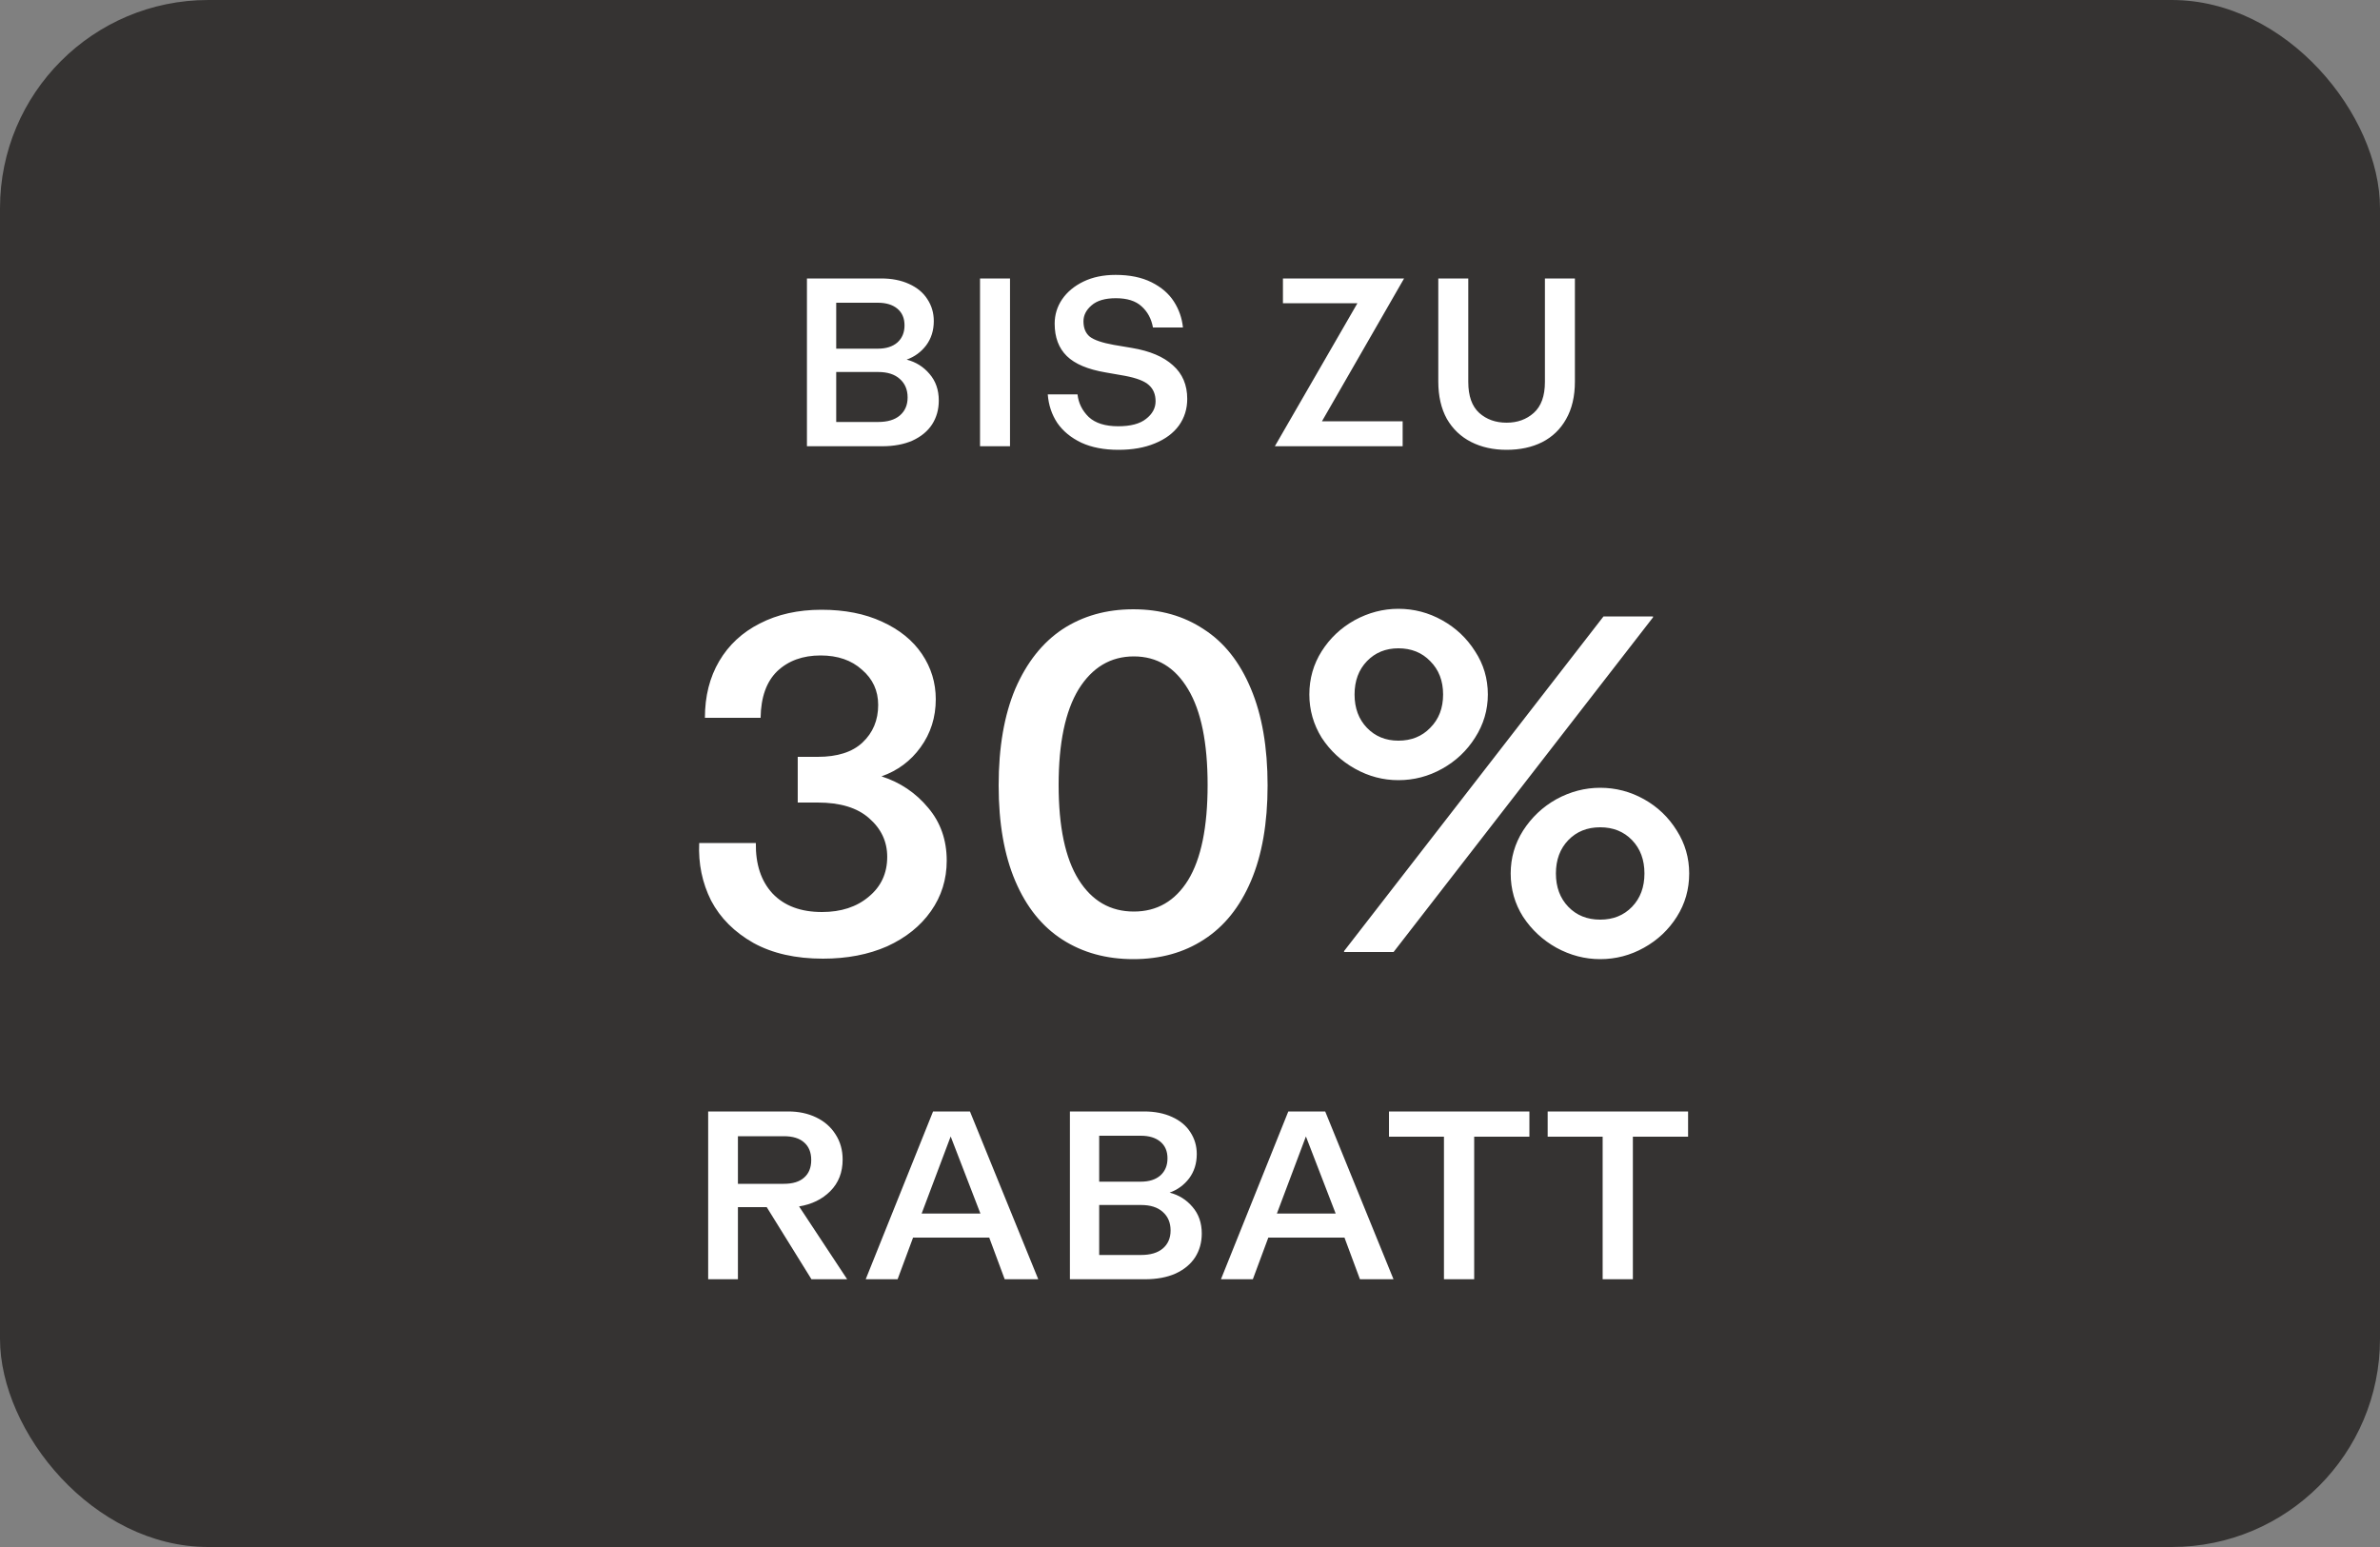 <svg width="160" height="104" viewBox="0 0 160 104" fill="none" xmlns="http://www.w3.org/2000/svg">
<rect x="0" y="0" width="160" height="104" fill="#808080" stroke="none"/>
<rect width="160" height="104" rx="14" fill="#353332"/>
<path d="M54.248 18.72H59.24C59.955 18.72 60.579 18.843 61.112 19.088C61.656 19.333 62.067 19.675 62.344 20.112C62.632 20.549 62.776 21.04 62.776 21.584C62.776 22.213 62.605 22.757 62.264 23.216C61.923 23.664 61.486 23.984 60.952 24.176C61.571 24.336 62.083 24.656 62.488 25.136C62.904 25.616 63.112 26.213 63.112 26.928C63.112 27.525 62.963 28.059 62.664 28.528C62.365 28.987 61.928 29.349 61.352 29.616C60.776 29.872 60.088 30 59.288 30H54.248V18.72ZM59.032 28.368C59.661 28.368 60.147 28.224 60.488 27.936C60.84 27.637 61.016 27.232 61.016 26.72C61.016 26.197 60.84 25.781 60.488 25.472C60.147 25.163 59.661 25.008 59.032 25.008H56.216V28.368H59.032ZM59.016 23.44C59.571 23.44 60.008 23.301 60.328 23.024C60.648 22.736 60.808 22.352 60.808 21.872C60.808 21.392 60.648 21.019 60.328 20.752C60.008 20.485 59.571 20.352 59.016 20.352H56.216V23.44H59.016ZM65.884 18.72H67.9V30H65.884V18.72ZM75.19 30.24C74.22 30.24 73.388 30.08 72.694 29.76C72.001 29.429 71.462 28.987 71.078 28.432C70.705 27.867 70.492 27.227 70.438 26.512H72.438C72.502 27.099 72.753 27.605 73.19 28.032C73.638 28.448 74.3 28.656 75.174 28.656C76.006 28.656 76.63 28.491 77.046 28.16C77.473 27.829 77.686 27.435 77.686 26.976C77.686 26.517 77.537 26.155 77.238 25.888C76.95 25.621 76.412 25.413 75.622 25.264L74.342 25.04C73.137 24.837 72.262 24.469 71.718 23.936C71.174 23.403 70.902 22.677 70.902 21.76C70.902 21.163 71.068 20.619 71.398 20.128C71.74 19.627 72.22 19.227 72.838 18.928C73.457 18.629 74.177 18.48 74.998 18.48C75.948 18.48 76.753 18.645 77.414 18.976C78.076 19.307 78.577 19.739 78.918 20.272C79.26 20.805 79.462 21.387 79.526 22.016H77.51C77.404 21.429 77.148 20.955 76.742 20.592C76.348 20.229 75.772 20.048 75.014 20.048C74.289 20.048 73.745 20.208 73.382 20.528C73.02 20.837 72.838 21.195 72.838 21.6C72.838 22.059 72.982 22.405 73.27 22.64C73.569 22.864 74.102 23.045 74.87 23.184L76.102 23.392C77.308 23.595 78.225 23.984 78.854 24.56C79.494 25.125 79.814 25.877 79.814 26.816C79.814 27.488 79.628 28.085 79.254 28.608C78.881 29.12 78.342 29.52 77.638 29.808C76.945 30.096 76.129 30.24 75.19 30.24ZM91.256 20.384H86.248V18.72H94.392L88.872 28.32H94.296V30H85.704L91.256 20.384ZM101.284 30.24C100.388 30.24 99.593 30.064 98.9 29.712C98.207 29.36 97.663 28.843 97.268 28.16C96.884 27.467 96.692 26.629 96.692 25.648V18.72H98.708V25.68C98.708 26.619 98.953 27.312 99.444 27.76C99.935 28.197 100.548 28.416 101.284 28.416C102.009 28.416 102.617 28.197 103.108 27.76C103.609 27.312 103.86 26.619 103.86 25.68V18.72H105.876V25.648C105.876 26.64 105.679 27.483 105.284 28.176C104.9 28.859 104.361 29.376 103.668 29.728C102.985 30.069 102.191 30.24 101.284 30.24Z" fill="white"/>
<path d="M55.325 64.448C53.49 64.448 51.933 64.096 50.653 63.392C49.373 62.667 48.423 61.717 47.805 60.544C47.207 59.349 46.941 58.059 47.005 56.672H50.813C50.791 58.101 51.165 59.232 51.933 60.064C52.722 60.896 53.831 61.312 55.261 61.312C56.541 61.312 57.586 60.971 58.397 60.288C59.229 59.605 59.645 58.709 59.645 57.6C59.645 56.576 59.239 55.712 58.429 55.008C57.639 54.304 56.487 53.952 54.973 53.952H53.629V50.88H54.973C56.295 50.88 57.298 50.56 57.981 49.92C58.685 49.259 59.037 48.416 59.037 47.392C59.037 46.432 58.674 45.643 57.949 45.024C57.245 44.384 56.317 44.064 55.165 44.064C53.97 44.064 52.999 44.416 52.253 45.12C51.527 45.824 51.154 46.869 51.133 48.256H47.389C47.389 46.805 47.709 45.536 48.349 44.448C48.989 43.36 49.895 42.517 51.069 41.92C52.263 41.301 53.65 40.992 55.229 40.992C56.786 40.992 58.141 41.259 59.293 41.792C60.466 42.325 61.362 43.051 61.981 43.968C62.599 44.885 62.909 45.899 62.909 47.008C62.909 48.224 62.567 49.301 61.885 50.24C61.223 51.157 60.349 51.808 59.261 52.192C60.519 52.597 61.565 53.301 62.397 54.304C63.229 55.285 63.645 56.469 63.645 57.856C63.645 59.115 63.293 60.245 62.589 61.248C61.885 62.251 60.903 63.04 59.645 63.616C58.386 64.171 56.946 64.448 55.325 64.448ZM76.192 64.48C74.378 64.48 72.789 64.043 71.424 63.168C70.058 62.293 69.002 60.981 68.256 59.232C67.509 57.483 67.136 55.339 67.136 52.8C67.136 50.24 67.509 48.075 68.256 46.304C69.024 44.533 70.08 43.2 71.424 42.304C72.789 41.408 74.378 40.96 76.192 40.96C78.005 40.96 79.584 41.408 80.928 42.304C82.293 43.179 83.349 44.512 84.096 46.304C84.842 48.075 85.216 50.24 85.216 52.8C85.216 55.339 84.842 57.483 84.096 59.232C83.349 60.981 82.293 62.293 80.928 63.168C79.584 64.043 78.005 64.48 76.192 64.48ZM71.168 52.768C71.168 55.584 71.616 57.707 72.512 59.136C73.408 60.565 74.645 61.28 76.224 61.28C77.781 61.28 78.997 60.576 79.872 59.168C80.746 57.739 81.184 55.605 81.184 52.768C81.184 49.931 80.746 47.787 79.872 46.336C78.997 44.864 77.781 44.128 76.224 44.128C74.666 44.128 73.429 44.864 72.512 46.336C71.616 47.808 71.168 49.952 71.168 52.768ZM94.007 52.448C92.983 52.448 92.013 52.192 91.095 51.68C90.178 51.168 89.431 50.475 88.855 49.6C88.301 48.704 88.023 47.733 88.023 46.688C88.023 45.621 88.301 44.651 88.855 43.776C89.41 42.901 90.146 42.208 91.063 41.696C92.002 41.184 92.983 40.928 94.007 40.928C95.053 40.928 96.034 41.184 96.951 41.696C97.869 42.208 98.605 42.901 99.159 43.776C99.735 44.651 100.023 45.621 100.023 46.688C100.023 47.733 99.735 48.704 99.159 49.6C98.605 50.475 97.869 51.168 96.951 51.68C96.034 52.192 95.053 52.448 94.007 52.448ZM90.359 63.936L107.799 41.44H111.127V41.504L93.687 64H90.359V63.936ZM91.063 46.688C91.063 47.605 91.341 48.352 91.895 48.928C92.45 49.504 93.154 49.792 94.007 49.792C94.882 49.792 95.597 49.504 96.151 48.928C96.727 48.352 97.015 47.605 97.015 46.688C97.015 45.771 96.727 45.024 96.151 44.448C95.597 43.872 94.882 43.584 94.007 43.584C93.154 43.584 92.45 43.872 91.895 44.448C91.341 45.024 91.063 45.771 91.063 46.688ZM101.559 58.72C101.559 57.675 101.837 56.715 102.391 55.84C102.967 54.944 103.714 54.24 104.631 53.728C105.57 53.216 106.551 52.96 107.575 52.96C108.621 52.96 109.602 53.216 110.519 53.728C111.437 54.24 112.173 54.944 112.727 55.84C113.282 56.715 113.559 57.675 113.559 58.72C113.559 59.787 113.282 60.757 112.727 61.632C112.173 62.507 111.437 63.2 110.519 63.712C109.602 64.224 108.621 64.48 107.575 64.48C106.551 64.48 105.57 64.224 104.631 63.712C103.714 63.2 102.967 62.507 102.391 61.632C101.837 60.757 101.559 59.787 101.559 58.72ZM104.599 58.72C104.599 59.637 104.877 60.384 105.431 60.96C105.986 61.536 106.701 61.824 107.575 61.824C108.45 61.824 109.165 61.536 109.719 60.96C110.274 60.384 110.551 59.637 110.551 58.72C110.551 57.803 110.274 57.056 109.719 56.48C109.165 55.904 108.45 55.616 107.575 55.616C106.701 55.616 105.986 55.904 105.431 56.48C104.877 57.056 104.599 57.803 104.599 58.72Z" fill="white"/>
<path d="M47.608 74.72H53C53.693 74.72 54.317 74.853 54.872 75.12C55.426 75.387 55.858 75.765 56.168 76.256C56.488 76.747 56.648 77.312 56.648 77.952C56.648 78.816 56.37 79.525 55.816 80.08C55.272 80.624 54.573 80.965 53.72 81.104L56.952 86H54.552L51.544 81.152H49.608V86H47.608V74.72ZM52.696 79.584C53.293 79.584 53.746 79.445 54.056 79.168C54.376 78.891 54.536 78.496 54.536 77.984C54.536 77.472 54.376 77.077 54.056 76.8C53.746 76.523 53.293 76.384 52.696 76.384H49.608V79.584H52.696ZM62.727 74.72H65.207L69.799 86H67.543L66.503 83.2H61.383L60.343 86H58.199L62.727 74.72ZM65.911 81.584L63.911 76.4L61.959 81.584H65.911ZM71.927 74.72H76.919C77.634 74.72 78.258 74.843 78.791 75.088C79.335 75.333 79.746 75.675 80.023 76.112C80.311 76.549 80.455 77.04 80.455 77.584C80.455 78.213 80.284 78.757 79.943 79.216C79.602 79.664 79.164 79.984 78.631 80.176C79.25 80.336 79.762 80.656 80.167 81.136C80.583 81.616 80.791 82.213 80.791 82.928C80.791 83.525 80.642 84.059 80.343 84.528C80.044 84.987 79.607 85.349 79.031 85.616C78.455 85.872 77.767 86 76.967 86H71.927V74.72ZM76.711 84.368C77.34 84.368 77.826 84.224 78.167 83.936C78.519 83.637 78.695 83.232 78.695 82.72C78.695 82.197 78.519 81.781 78.167 81.472C77.826 81.163 77.34 81.008 76.711 81.008H73.895V84.368H76.711ZM76.695 79.44C77.25 79.44 77.687 79.301 78.007 79.024C78.327 78.736 78.487 78.352 78.487 77.872C78.487 77.392 78.327 77.019 78.007 76.752C77.687 76.485 77.25 76.352 76.695 76.352H73.895V79.44H76.695ZM86.609 74.72H89.089L93.681 86H91.425L90.385 83.2H85.265L84.225 86H82.081L86.609 74.72ZM89.793 81.584L87.793 76.4L85.841 81.584H89.793ZM97.073 76.416H93.377V74.72H102.817V76.416H99.105V86H97.073V76.416ZM107.741 76.416H104.045V74.72H113.485V76.416H109.773V86H107.741V76.416Z" fill="white"/>
</svg>
